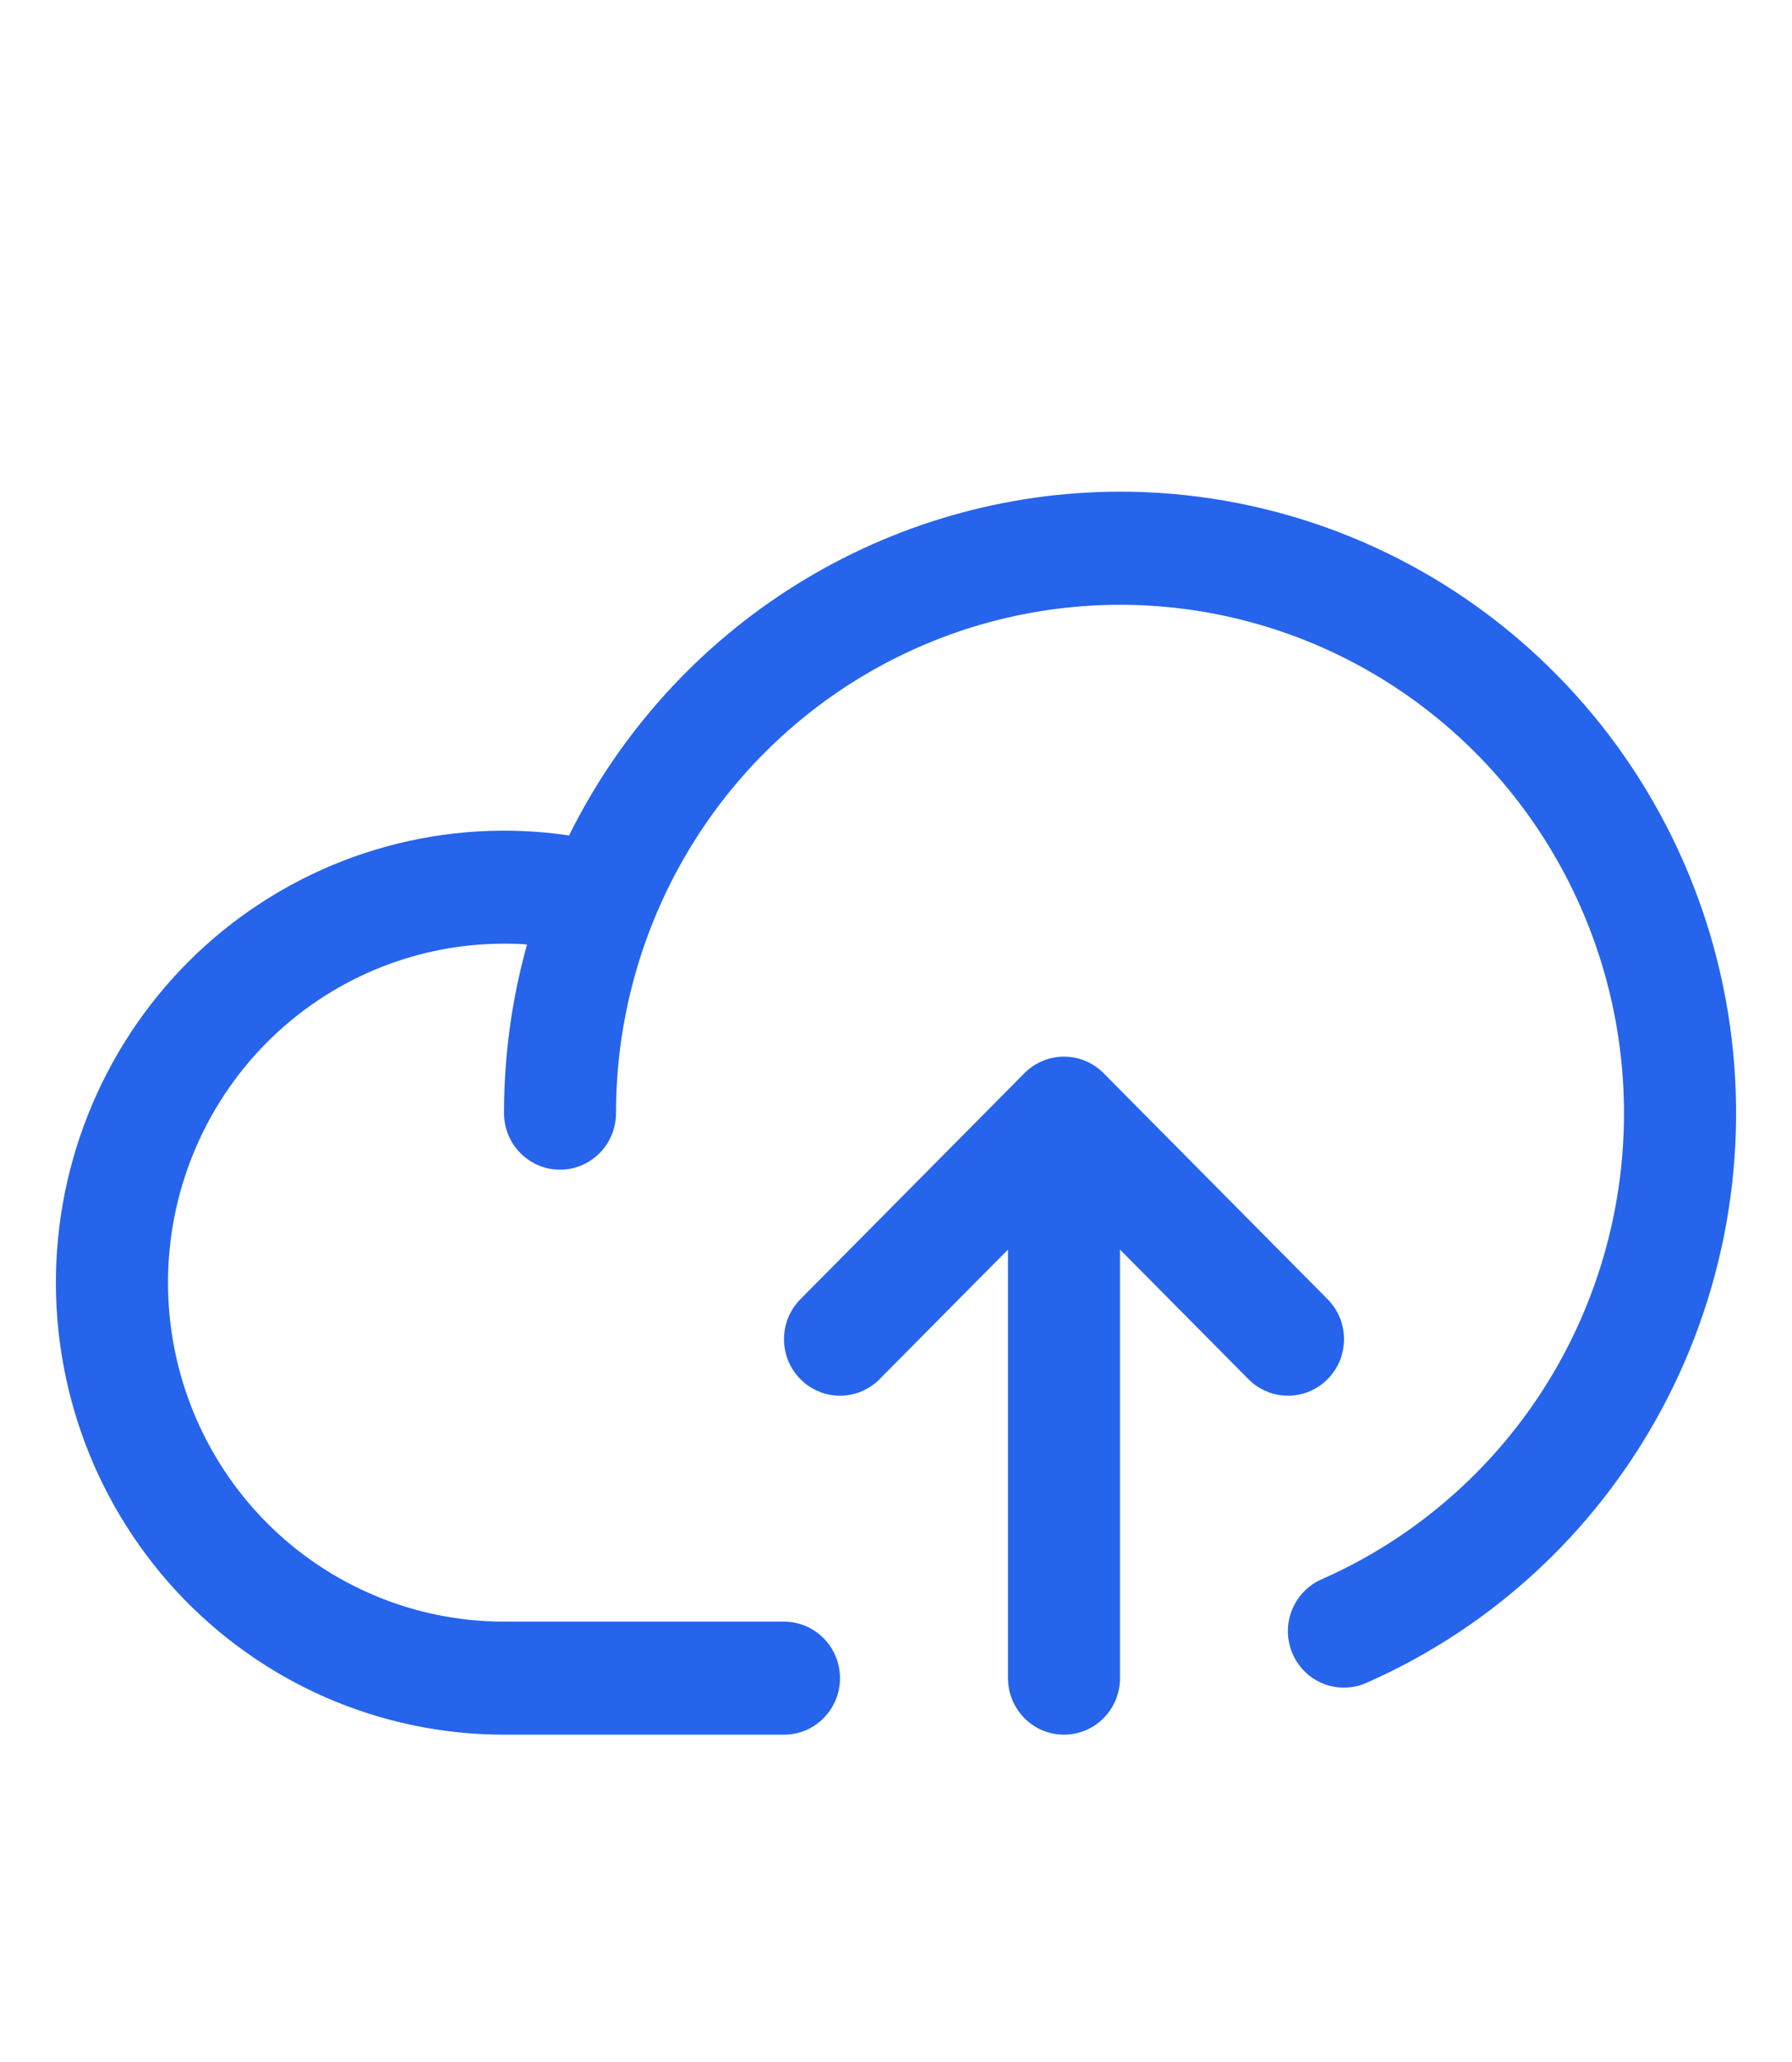 <svg xmlns="http://www.w3.org/2000/svg" fill="none" viewBox="0 0 20 23" height="23" width="20">
<path fill="#2664EC" d="M13.933 15.383L12.5 13.938V18.719C12.5 18.886 12.434 19.046 12.317 19.164C12.2 19.283 12.041 19.349 11.875 19.349C11.709 19.349 11.55 19.283 11.433 19.164C11.316 19.046 11.25 18.886 11.25 18.719V13.938L9.817 15.383C9.759 15.442 9.69 15.488 9.614 15.52C9.538 15.552 9.457 15.568 9.375 15.568C9.293 15.568 9.212 15.552 9.136 15.52C9.06 15.488 8.991 15.442 8.933 15.383C8.875 15.325 8.829 15.255 8.797 15.179C8.766 15.102 8.75 15.02 8.75 14.938C8.75 14.855 8.766 14.773 8.797 14.696C8.829 14.62 8.875 14.55 8.933 14.492L11.433 11.971C11.491 11.912 11.56 11.866 11.636 11.834C11.711 11.802 11.793 11.786 11.875 11.786C11.957 11.786 12.039 11.802 12.114 11.834C12.19 11.866 12.259 11.912 12.317 11.971L14.817 14.492C14.875 14.55 14.921 14.62 14.953 14.696C14.984 14.773 15 14.855 15 14.938C15 15.02 14.984 15.102 14.953 15.179C14.921 15.255 14.875 15.325 14.817 15.383C14.759 15.442 14.69 15.488 14.614 15.52C14.538 15.552 14.457 15.568 14.375 15.568C14.293 15.568 14.212 15.552 14.136 15.52C14.06 15.488 13.991 15.442 13.933 15.383ZM12.5 5.484C11.223 5.485 9.972 5.845 8.886 6.522C7.8 7.199 6.922 8.168 6.351 9.319C5.671 9.218 4.977 9.26 4.314 9.442C3.651 9.623 3.032 9.941 2.495 10.374C1.959 10.808 1.517 11.349 1.198 11.962C0.878 12.576 0.687 13.249 0.637 13.94C0.587 14.632 0.679 15.326 0.907 15.98C1.135 16.634 1.494 17.233 1.962 17.741C2.43 18.248 2.997 18.653 3.627 18.93C4.258 19.206 4.938 19.349 5.625 19.349H8.75C8.916 19.349 9.075 19.283 9.192 19.164C9.309 19.046 9.375 18.886 9.375 18.719C9.375 18.552 9.309 18.391 9.192 18.273C9.075 18.155 8.916 18.088 8.75 18.088H5.625C4.63 18.088 3.677 17.69 2.973 16.981C2.27 16.272 1.875 15.31 1.875 14.307C1.875 13.304 2.27 12.343 2.973 11.633C3.677 10.924 4.63 10.526 5.625 10.526C5.711 10.526 5.797 10.526 5.882 10.536C5.711 11.148 5.625 11.781 5.625 12.417C5.625 12.584 5.691 12.744 5.808 12.862C5.925 12.98 6.084 13.047 6.25 13.047C6.416 13.047 6.575 12.98 6.692 12.862C6.809 12.744 6.875 12.584 6.875 12.417C6.875 11.394 7.149 10.391 7.669 9.512C8.188 8.634 8.934 7.914 9.826 7.428C10.718 6.942 11.724 6.708 12.737 6.751C13.75 6.794 14.733 7.112 15.581 7.672C16.43 8.232 17.112 9.013 17.556 9.933C18.001 10.852 18.19 11.875 18.105 12.894C18.02 13.913 17.663 14.89 17.073 15.721C16.482 16.552 15.679 17.207 14.75 17.616C14.618 17.674 14.51 17.775 14.444 17.904C14.377 18.033 14.357 18.181 14.387 18.323C14.416 18.465 14.493 18.592 14.605 18.684C14.717 18.775 14.856 18.825 15 18.824C15.086 18.824 15.171 18.806 15.25 18.771C16.698 18.134 17.884 17.014 18.609 15.598C19.334 14.183 19.554 12.56 19.231 11C18.909 9.441 18.063 8.042 16.837 7.037C15.611 6.032 14.08 5.484 12.5 5.484Z"></path>
</svg>
